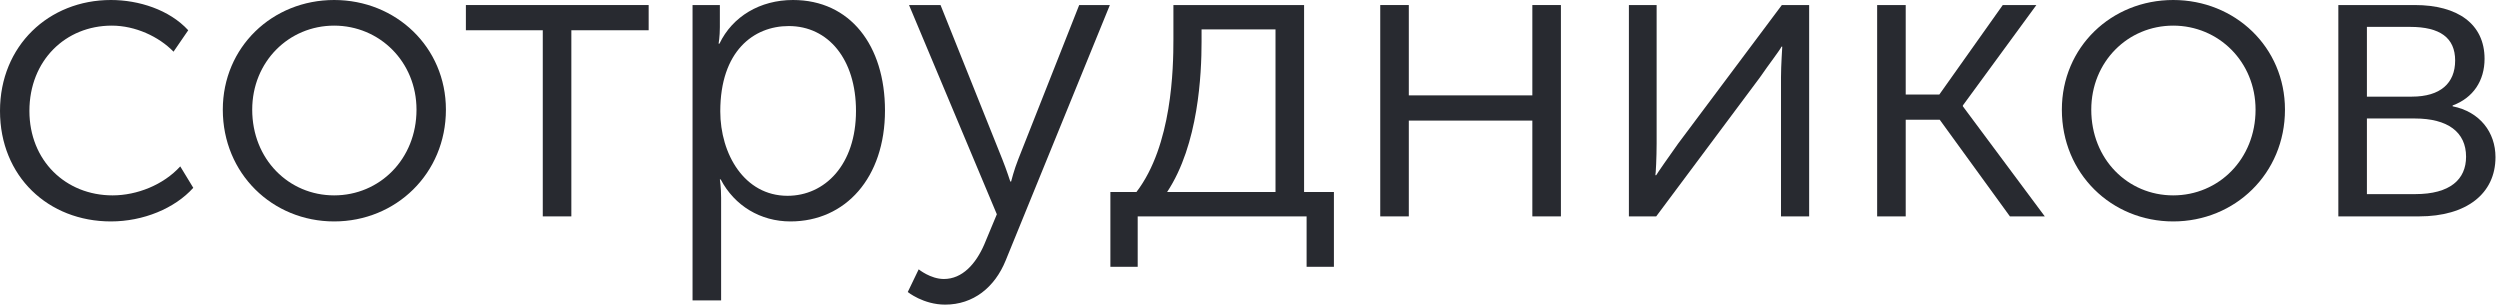 <?xml version="1.0" encoding="UTF-8"?> <svg xmlns="http://www.w3.org/2000/svg" width="476" height="58" viewBox="0 0 476 58" fill="none"> <path d="M0 21.12C0 33.6 9.2 42.16 21.12 42.16C27.28 42.16 33.28 39.68 36.8 35.76L34.32 31.68C31.12 35.2 26.08 37.2 21.44 37.2C12.48 37.2 5.6 30.56 5.6 21.12C5.6 11.52 12.48 4.88 21.28 4.88C25.76 4.88 30.24 6.96 33.04 9.84L35.84 5.76C32.24 1.84 26.4 0 21.12 0C9.28 0 0 8.72 0 21.12Z" fill="#282A30"></path> <path d="M42.422 20.88C42.422 33.04 51.862 42.16 63.622 42.16C75.382 42.16 84.902 33.04 84.902 20.88C84.902 8.96 75.382 0 63.622 0C51.862 0 42.422 8.96 42.422 20.88ZM48.022 20.88C48.022 11.76 54.982 4.88 63.622 4.88C72.262 4.88 79.302 11.76 79.302 20.88C79.302 30.32 72.262 37.2 63.622 37.2C54.982 37.2 48.022 30.32 48.022 20.88Z" fill="#282A30"></path> <path d="M103.345 41.2H108.785V5.76H123.505V0.96H88.705V5.76H103.345V41.2Z" fill="#282A30"></path> <path d="M131.861 57.2H137.301V37.68C137.301 35.6 137.061 34.16 137.061 34.16H137.221C139.861 39.2 144.821 42.16 150.501 42.16C160.981 42.16 168.501 33.84 168.501 21.04C168.501 8.64 161.861 0 150.981 0C144.741 0 139.461 3.12 136.981 8.32H136.821C136.821 8.32 137.061 6.96 137.061 5.2V0.96H131.861V57.2ZM137.141 21.2C137.141 9.76 143.461 4.96 150.181 4.96C157.701 4.96 162.981 11.28 162.981 21.12C162.981 31.36 157.061 37.28 149.941 37.28C141.701 37.28 137.141 29.28 137.141 21.2Z" fill="#282A30"></path> <path d="M174.918 51.28L172.838 55.6C172.838 55.6 175.798 58 179.958 58C185.318 58 189.398 54.72 191.478 49.6L211.318 0.96H205.478L193.878 30.32C193.078 32.32 192.518 34.56 192.518 34.56H192.358C192.358 34.56 191.638 32.32 190.838 30.32L179.078 0.96H173.078L189.798 40.8L187.398 46.56C185.798 50.24 183.238 53.12 179.718 53.12C177.158 53.12 174.918 51.28 174.918 51.28Z" fill="#282A30"></path> <path d="M222.217 36.56C228.217 27.52 228.777 14 228.777 8V5.6H242.857V36.56H222.217ZM211.417 36.56V50.8H216.617V41.2H248.777V50.8H253.977V36.56H248.297V0.96H223.417V7.52C223.417 12.96 223.177 27.68 216.377 36.56H211.417Z" fill="#282A30"></path> <path d="M262.798 41.2H268.238V22.96H291.758V41.2H297.198V0.96H291.758V18.16H268.238V0.96H262.798V41.2Z" fill="#282A30"></path> <path d="M310.142 41.2H315.342L335.102 14.72C336.622 12.48 339.102 9.28 339.182 8.88H339.342C339.342 9.2 339.102 12.4 339.102 14.72V41.2H344.462V0.96H339.262L319.502 27.36C317.902 29.6 315.502 33.04 315.342 33.36H315.182C315.262 33.2 315.422 29.84 315.422 27.36V0.96H310.142V41.2Z" fill="#282A30"></path> <path d="M357.408 41.2H362.848V22.8H369.327L382.688 41.2H389.327L373.727 20.24V20.08L387.727 0.96H381.327L369.247 18H362.848V0.96H357.408V41.2Z" fill="#282A30"></path> <path d="M392.578 20.88C392.578 33.04 402.018 42.16 413.778 42.16C425.538 42.16 435.058 33.04 435.058 20.88C435.058 8.96 425.538 0 413.778 0C402.018 0 392.578 8.96 392.578 20.88ZM398.178 20.88C398.178 11.76 405.138 4.88 413.778 4.88C422.418 4.88 429.458 11.76 429.458 20.88C429.458 30.32 422.418 37.2 413.778 37.2C405.138 37.2 398.178 30.32 398.178 20.88Z" fill="#282A30"></path> <path d="M445.22 41.2H460.58C469.62 41.2 475.14 36.88 475.14 29.92C475.14 25.2 472.18 21.28 466.98 20.24V20.08C470.9 18.64 473.06 15.36 473.06 11.2C473.06 4.56 467.94 0.96 459.78 0.96H445.22V41.2ZM450.66 18.4V5.12H458.9C464.58 5.12 467.46 7.2 467.46 11.52C467.46 15.84 464.66 18.4 459.22 18.4H450.66ZM450.66 36.96V22.56H459.78C466.02 22.56 469.54 25.12 469.54 29.84C469.54 34.16 466.5 36.96 459.86 36.96H450.66Z" fill="#282A30"></path> </svg> 